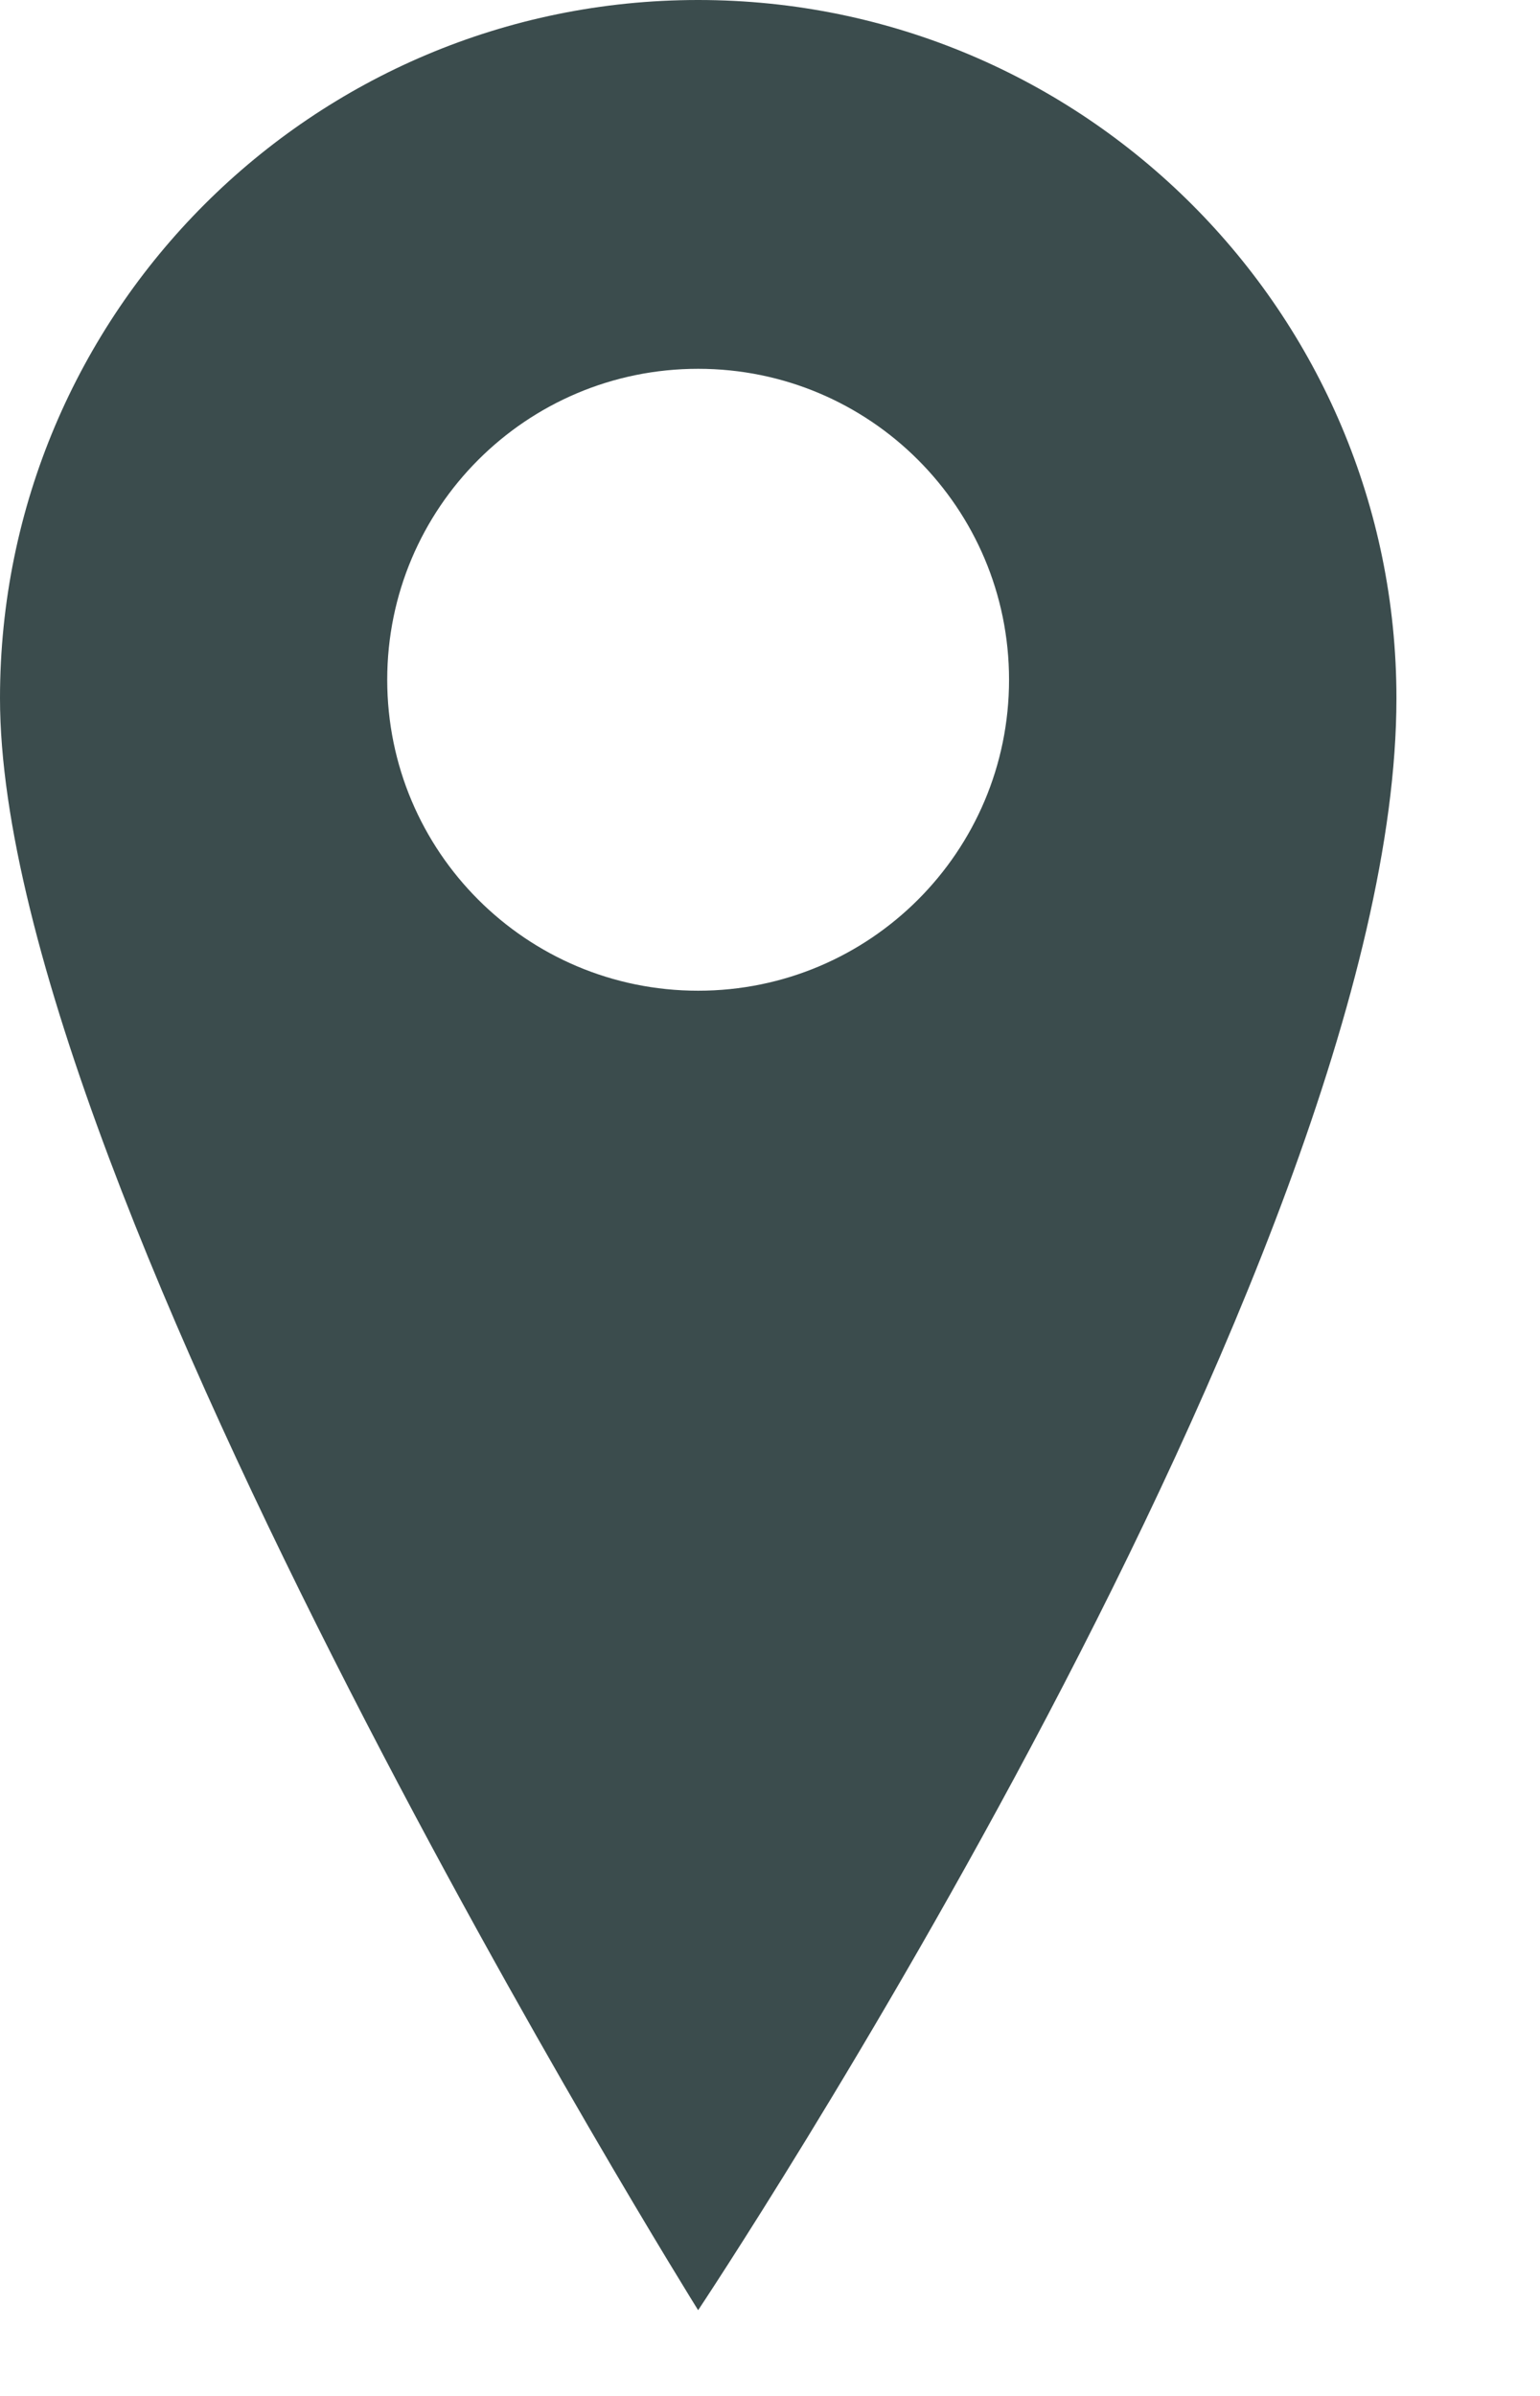 <svg width="9" height="14" viewBox="0 0 9 14" fill="none" xmlns="http://www.w3.org/2000/svg">
<path d="M4.08 0C1.826 0 0 1.826 0 4.08C0 6.961 4.08 13.499 4.08 13.499C4.08 13.499 8.161 7.38 8.161 4.08C8.161 1.826 6.334 0 4.08 0ZM4.08 5.789C3.076 5.789 2.263 4.976 2.263 3.972C2.263 2.968 3.076 2.155 4.08 2.155C5.084 2.155 5.897 2.968 5.897 3.972C5.897 4.976 5.084 5.789 4.08 5.789Z" fill="#3B4C4D"/>
</svg>
